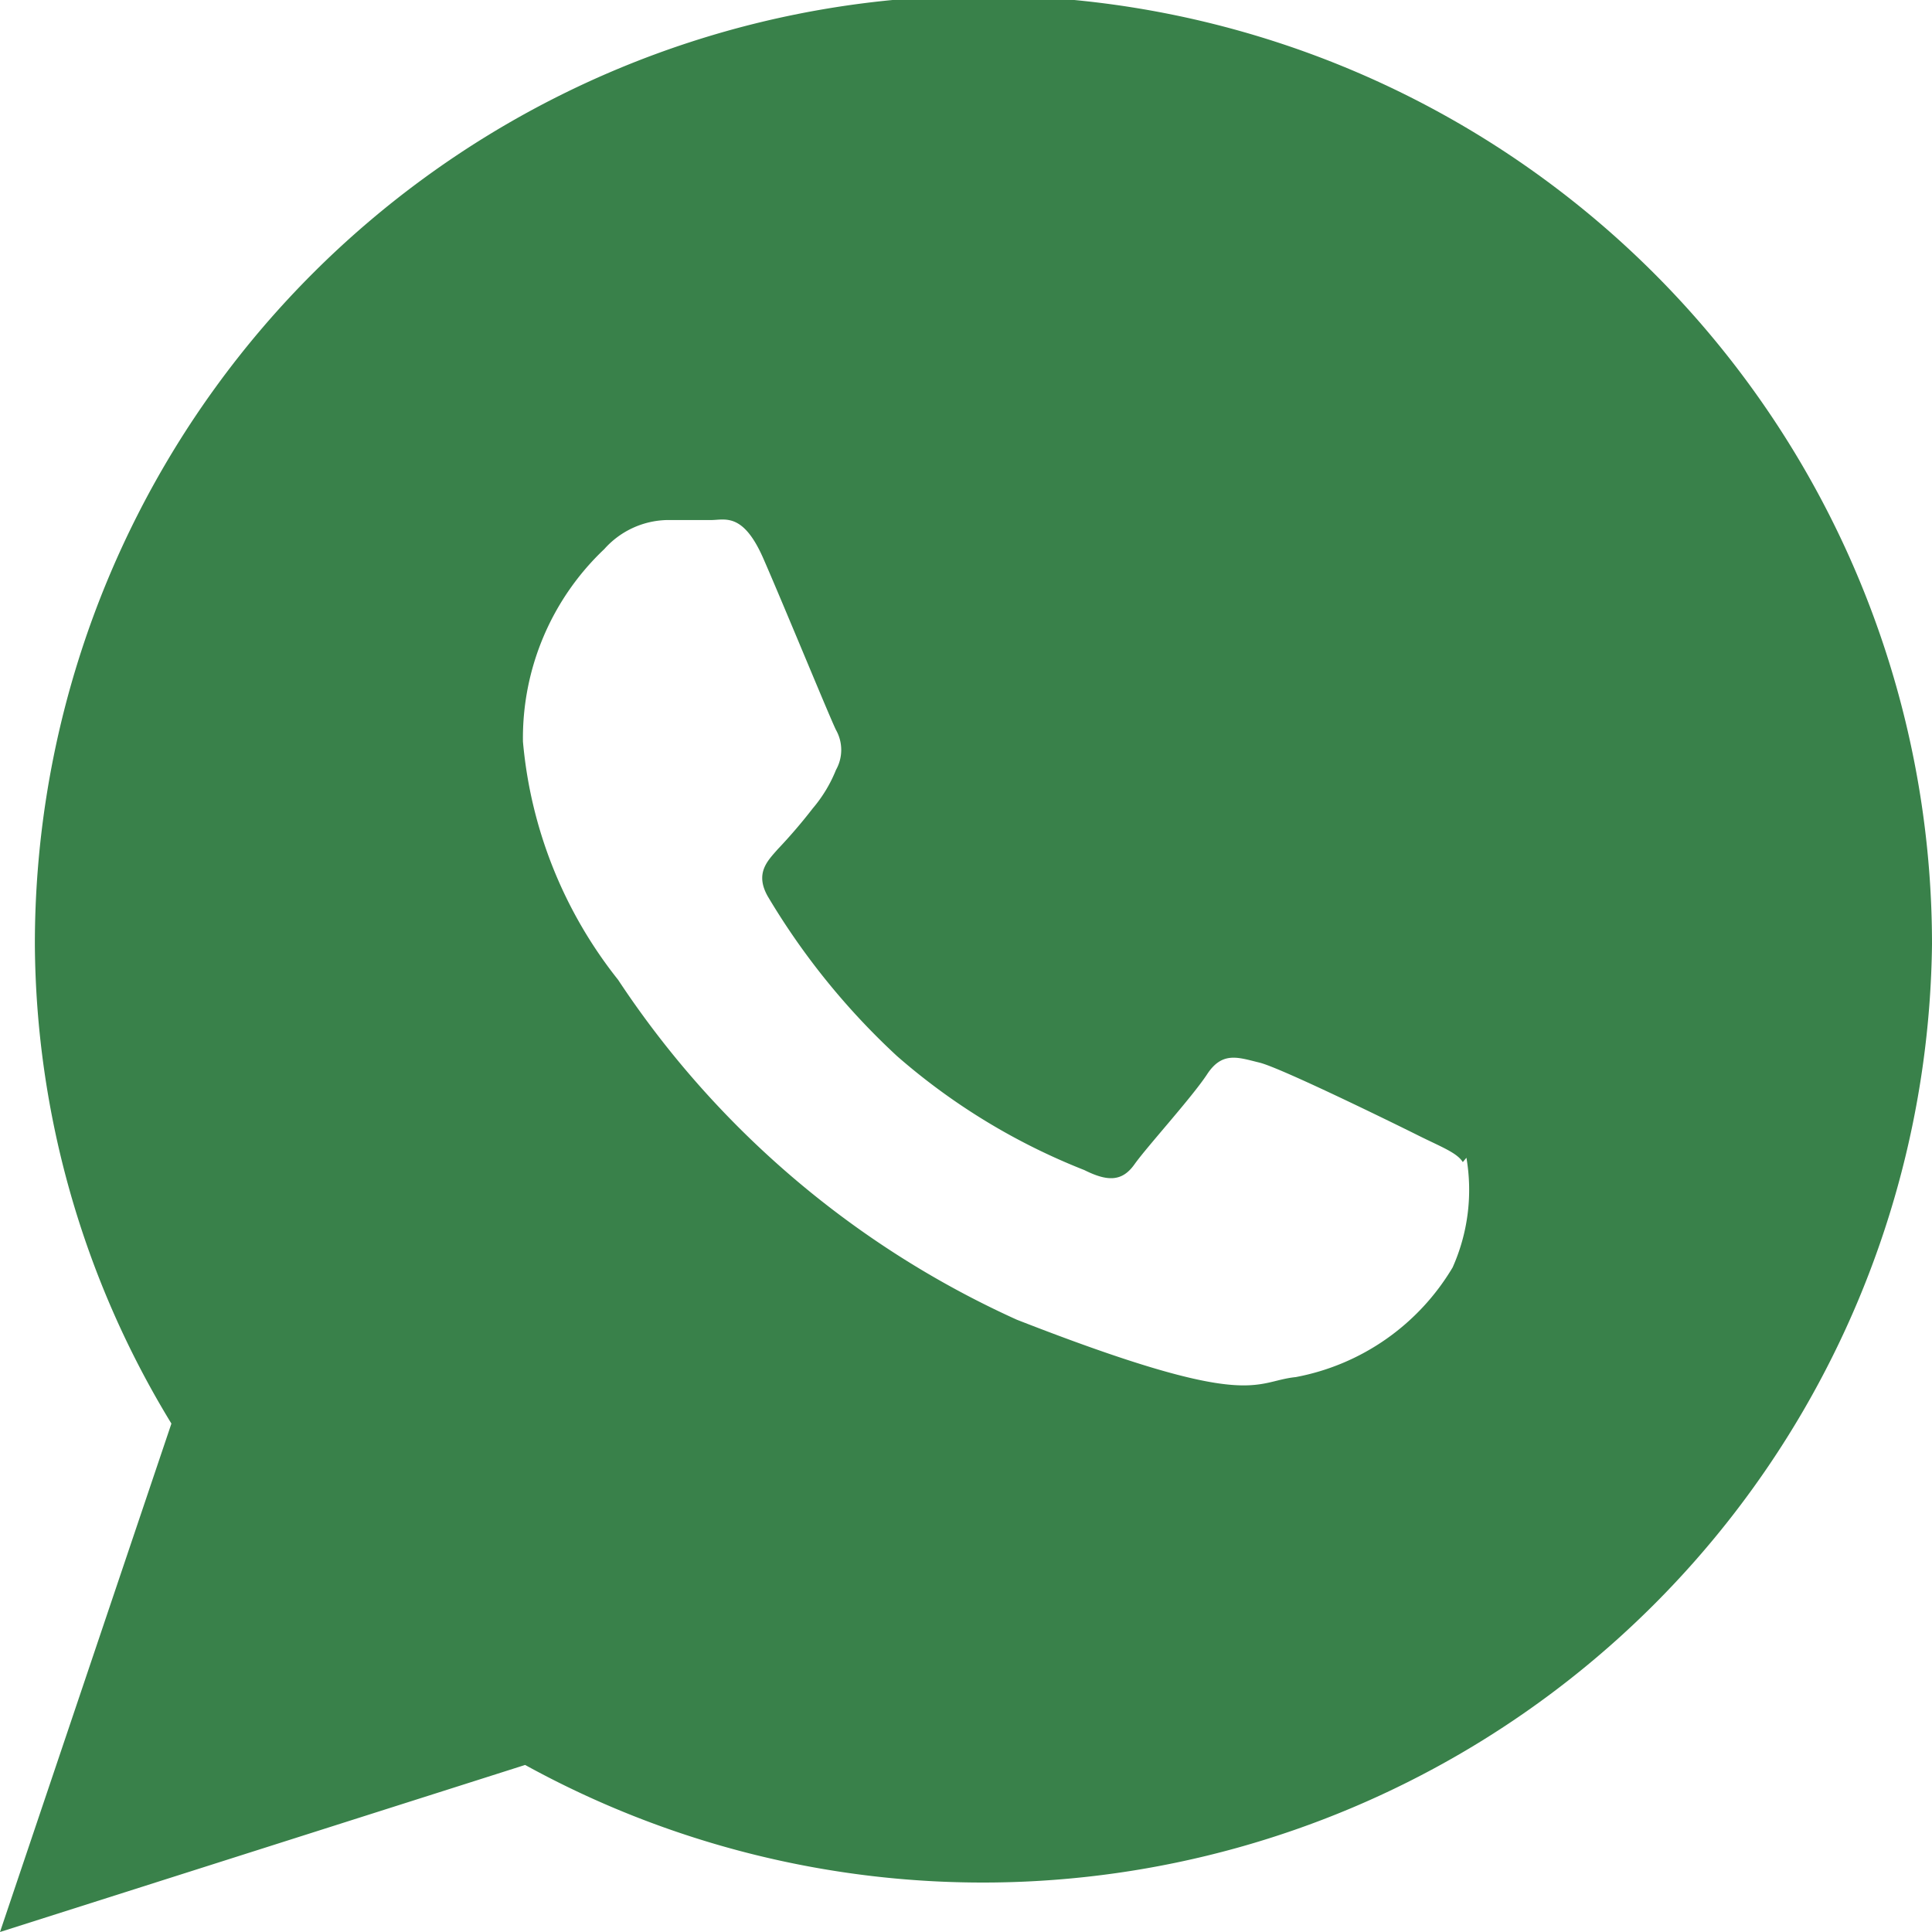 <svg id="Capa_1" data-name="Capa 1" xmlns="http://www.w3.org/2000/svg" viewBox="0 0 26.6 26.6"><defs><style>.cls-1{fill:#39814a;fill-rule:evenodd;}</style></defs><title>MI PRESUPUESTO</title><path class="cls-1" d="M26.6,13A13.07,13.07,0,0,1,7.23,24.3L0,26.6l2.36-7A12.8,12.8,0,0,1,.48,13,13.06,13.06,0,0,1,26.6,13Zm-6.46,3c-.08-.13-.3-.21-.62-.37s-1.89-.93-2.18-1-.51-.16-.72.16-.83,1-1,1.24-.37.24-.69.08a8.84,8.84,0,0,1-2.58-1.57,9.85,9.85,0,0,1-1.78-2.2c-.18-.32,0-.49.14-.65a7.26,7.26,0,0,0,.48-.56,1.92,1.92,0,0,0,.32-.53.56.56,0,0,0,0-.55c-.08-.16-.72-1.72-1-2.36s-.53-.53-.72-.53-.4,0-.61,0a1.19,1.19,0,0,0-.86.4,3.58,3.58,0,0,0-1.12,2.65,6.13,6.13,0,0,0,1.31,3.28A13,13,0,0,0,14,18.17c3.25,1.27,3.25.85,3.84.79A3.2,3.2,0,0,0,20,17.45a2.62,2.62,0,0,0,.19-1.51Zm0,0"/></svg>